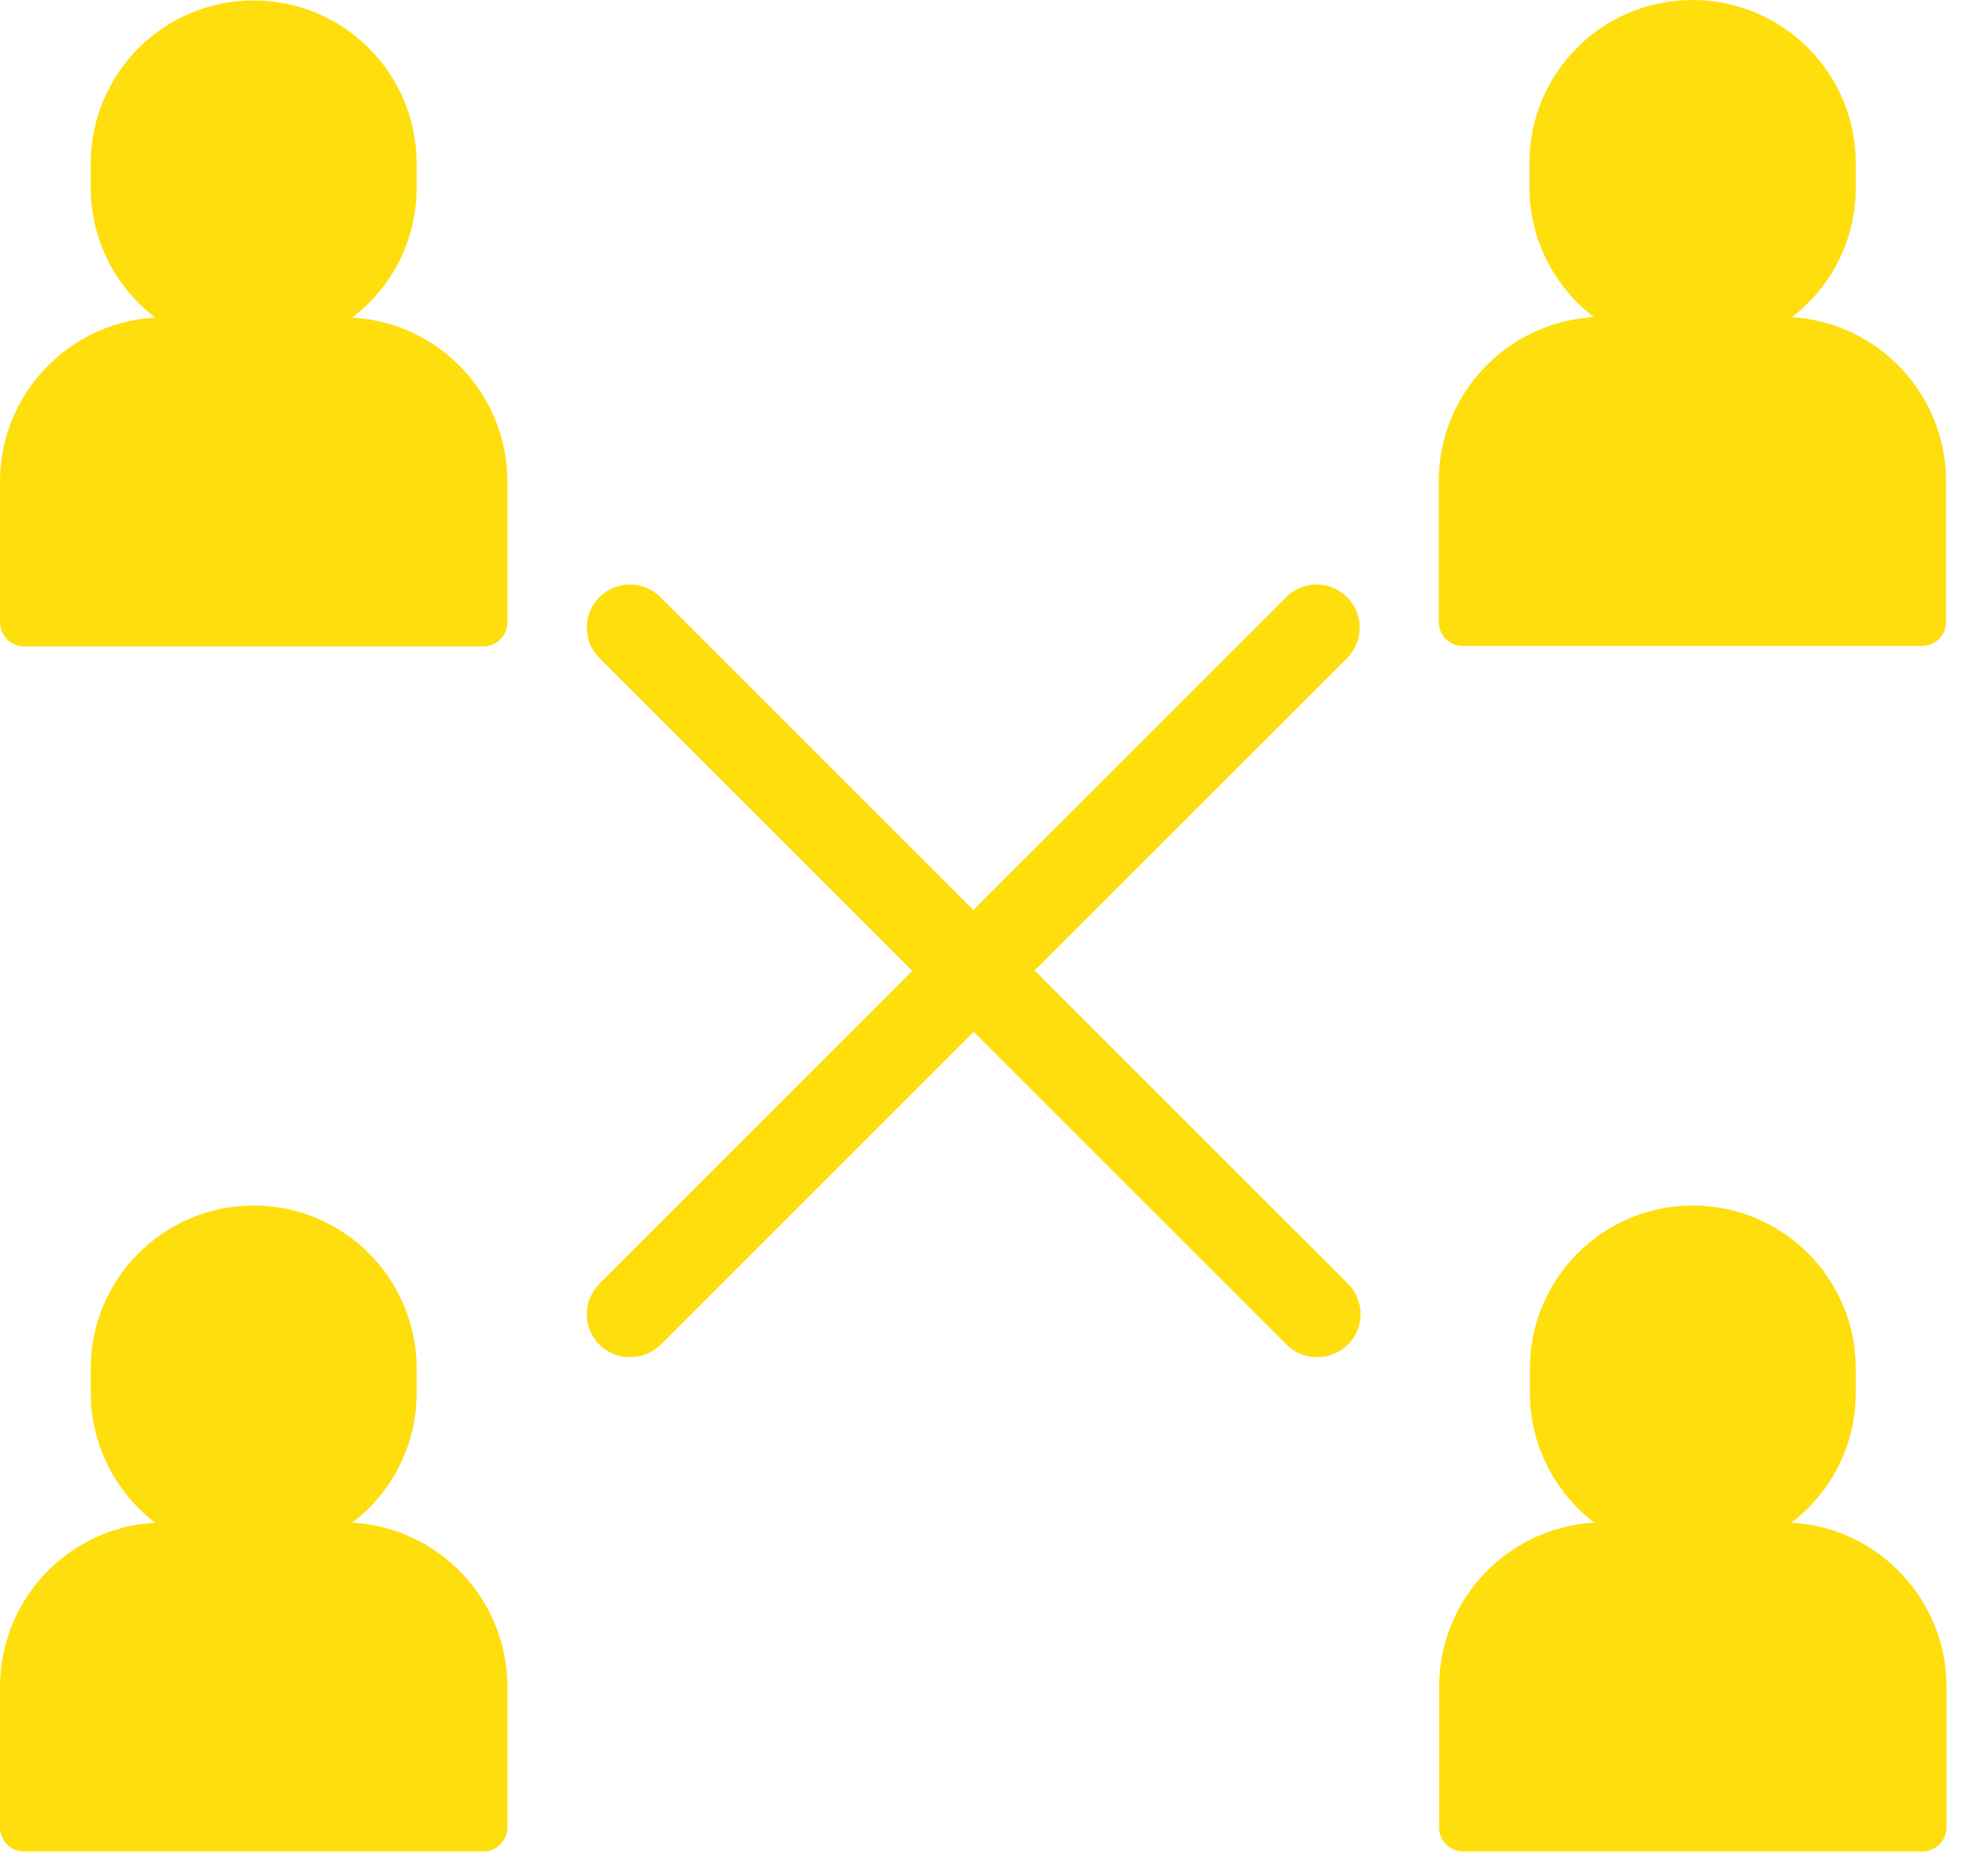 <svg width="46" height="43" viewBox="0 0 46 43" fill="none" xmlns="http://www.w3.org/2000/svg">
<g clip-path="url(#clip0_559_2669)">
<path d="M8.15 7.35C9.06 6.66 9.64 5.57 9.64 4.35V3.78C9.64 1.7 7.95 0.01 5.87 0.01C3.79 0.01 2.1 1.7 2.1 3.78V4.35C2.1 5.57 2.69 6.66 3.59 7.35C1.59 7.46 0 9.12 0 11.15V14.4C0 14.71 0.25 14.96 0.56 14.96H11.18C11.49 14.96 11.74 14.71 11.74 14.4V11.15C11.74 9.12 10.15 7.46 8.15 7.35Z" fill="#FEDE0D"/>
<path d="M41.45 7.35C42.36 6.66 42.94 5.57 42.94 4.35V3.78C42.94 1.69 41.25 0 39.16 0C37.07 0 35.39 1.69 35.39 3.77V4.34C35.39 5.56 35.98 6.65 36.88 7.34C34.88 7.45 33.29 9.11 33.29 11.14V14.39C33.29 14.7 33.54 14.95 33.85 14.95H44.47C44.78 14.95 45.03 14.7 45.03 14.39V11.14C45.03 9.11 43.44 7.45 41.44 7.34L41.45 7.35Z" fill="#FEDE0D"/>
<path d="M8.15 35.24C9.06 34.55 9.64 33.46 9.64 32.24V31.67C9.64 29.59 7.95 27.9 5.87 27.9C3.79 27.9 2.1 29.59 2.1 31.67V32.24C2.1 33.46 2.69 34.55 3.59 35.24C1.59 35.35 0 37.01 0 39.04V42.29C0 42.6 0.25 42.85 0.56 42.85H11.18C11.49 42.85 11.74 42.6 11.74 42.29V39.04C11.74 37.01 10.15 35.35 8.15 35.24Z" fill="#FEDE0D"/>
<path d="M41.45 35.24C42.36 34.55 42.94 33.46 42.94 32.24V31.67C42.94 29.59 41.25 27.9 39.17 27.9C37.09 27.9 35.4 29.59 35.4 31.67V32.24C35.4 33.46 35.99 34.55 36.89 35.24C34.89 35.35 33.3 37.01 33.3 39.04V42.29C33.3 42.6 33.55 42.85 33.86 42.85H44.48C44.79 42.85 45.04 42.6 45.04 42.29V39.04C45.04 37.01 43.45 35.35 41.45 35.24Z" fill="#FEDE0D"/>
<path d="M23.93 22.47L31.17 15.23C31.56 14.84 31.56 14.21 31.17 13.82C30.78 13.43 30.15 13.43 29.76 13.82L22.52 21.06L15.28 13.82C14.89 13.43 14.26 13.43 13.87 13.82C13.48 14.21 13.48 14.84 13.87 15.23L21.11 22.47L13.87 29.71C13.48 30.1 13.48 30.73 13.87 31.12C14.07 31.32 14.32 31.41 14.58 31.41C14.84 31.41 15.09 31.31 15.29 31.12L22.53 23.88L29.77 31.12C29.97 31.32 30.22 31.41 30.48 31.41C30.74 31.41 30.99 31.31 31.19 31.12C31.58 30.73 31.58 30.1 31.19 29.71L23.95 22.47H23.93Z" fill="#FEDE0D"/>
</g>
<defs>
<clipPath id="clip0_559_2669">
<rect width="45.04" height="42.85" fill="white"/>
</clipPath>
</defs>
</svg>

